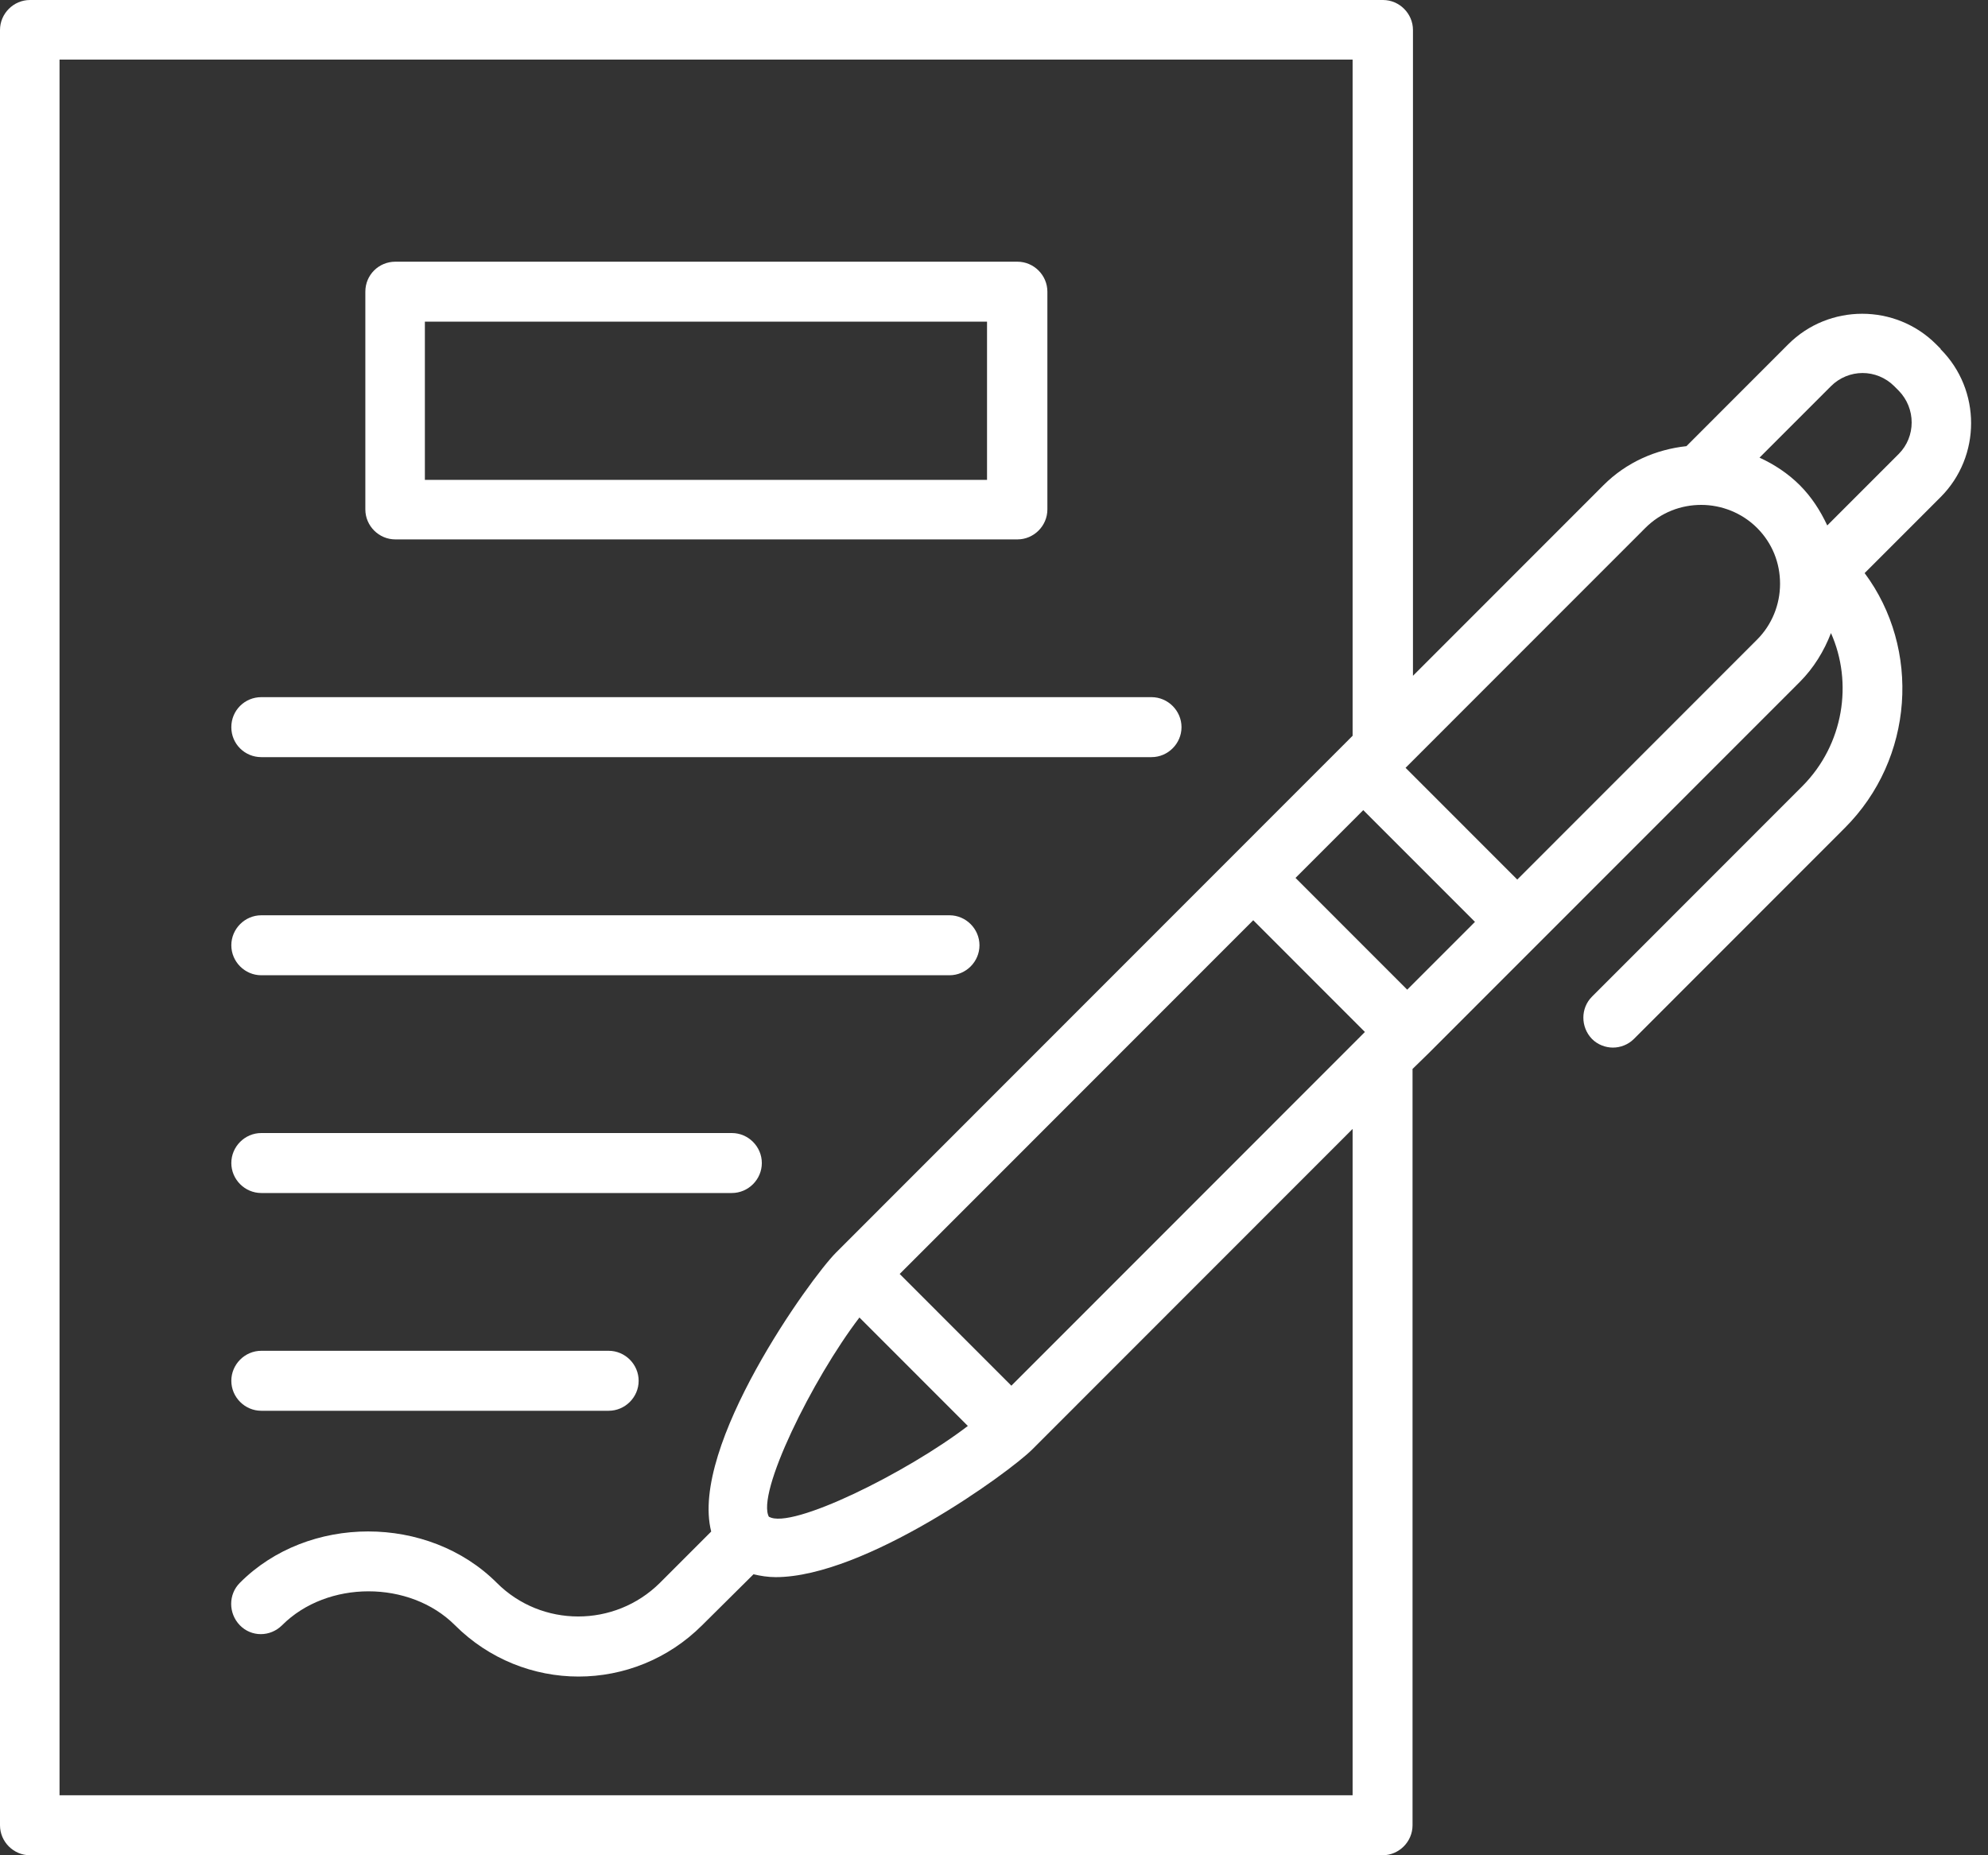 <svg xmlns="http://www.w3.org/2000/svg" width="75" height="70" viewBox="0 0 75 70" fill="none"><rect x="0" y="0" width="75" height="70" fill="#333333" stroke="none"/><path d="M73.212 13.16L73.042 12.989C71.508 11.455 68.999 11.455 67.465 12.989L63.623 16.834C62.477 16.957 61.361 17.438 60.494 18.306L53.306 25.498V1.132C53.306 0.512 52.795 0 52.175 0H1.131C0.511 0 0 0.512 0 1.132V68.868C0 69.489 0.511 70 1.131 70H52.159C52.779 70 53.29 69.489 53.29 68.868V40.332L53.894 39.743L67.899 25.731C68.425 25.204 68.813 24.568 69.076 23.886C69.912 25.762 69.556 28.087 68.007 29.652L60.06 37.604C59.626 38.038 59.626 38.751 60.06 39.201C60.277 39.418 60.571 39.526 60.85 39.526C61.129 39.526 61.423 39.418 61.64 39.201L69.587 31.249C72.221 28.629 72.469 24.475 70.346 21.623L73.212 18.756C74.746 17.221 74.746 14.71 73.212 13.175V13.16ZM29.015 57.243C28.504 56.375 30.657 52.02 32.423 49.71L36.513 53.802C34.205 55.569 29.852 57.724 29.015 57.228V57.243ZM38.155 52.283L33.942 48.067L47.28 34.721L51.493 38.937L38.155 52.283ZM53.089 37.341L48.875 33.124L51.431 30.567L55.645 34.783L53.089 37.341ZM51.044 67.737H2.246V2.248H51.029V27.761L31.54 47.261C30.58 48.222 26.01 54.562 26.831 57.786L24.895 59.723C23.191 61.413 20.433 61.413 18.744 59.723C16.157 57.135 11.618 57.135 9.047 59.723C8.613 60.157 8.613 60.87 9.047 61.32C9.481 61.769 10.193 61.769 10.643 61.32C12.347 59.615 15.46 59.615 17.164 61.32C18.45 62.606 20.139 63.257 21.827 63.257C23.516 63.257 25.204 62.606 26.49 61.32L28.427 59.398C28.69 59.46 28.969 59.506 29.263 59.506C32.625 59.506 38.062 55.569 38.945 54.686L51.029 42.595V67.752L51.044 67.737ZM66.287 24.134L57.241 33.186L53.027 28.97L62.074 19.918C62.663 19.329 63.422 19.05 64.181 19.05C64.94 19.05 65.714 19.345 66.287 19.918C66.861 20.492 67.155 21.236 67.155 22.026C67.155 22.817 66.845 23.576 66.287 24.134ZM71.617 17.143L68.936 19.825C68.673 19.267 68.348 18.756 67.899 18.306C67.449 17.857 66.923 17.515 66.38 17.267L69.076 14.57C69.401 14.245 69.835 14.074 70.269 14.074C70.703 14.074 71.136 14.245 71.462 14.57L71.632 14.741C72.283 15.407 72.283 16.477 71.632 17.128L71.617 17.143Z" fill="white"></path><path d="M9.857 28.567H43.443C44.062 28.567 44.574 28.056 44.574 27.436C44.574 26.816 44.062 26.304 43.443 26.304H9.857C9.238 26.304 8.727 26.8 8.727 27.436C8.727 28.072 9.238 28.567 9.857 28.567Z" fill="white"></path><path d="M9.857 36.797H35.821C36.441 36.797 36.952 36.286 36.952 35.666C36.952 35.046 36.441 34.534 35.821 34.534H9.857C9.238 34.534 8.727 35.046 8.727 35.666C8.727 36.286 9.238 36.797 9.857 36.797Z" fill="white"></path><path d="M9.857 45.013H27.61C28.23 45.013 28.741 44.502 28.741 43.882C28.741 43.261 28.23 42.75 27.61 42.75H9.857C9.238 42.75 8.727 43.261 8.727 43.882C8.727 44.502 9.238 45.013 9.857 45.013Z" fill="white"></path><path d="M9.857 53.229H22.963C23.583 53.229 24.094 52.718 24.094 52.098C24.094 51.478 23.583 50.966 22.963 50.966H9.857C9.238 50.966 8.727 51.478 8.727 52.098C8.727 52.718 9.238 53.229 9.857 53.229Z" fill="white"></path><path d="M14.914 20.352H38.383C39.003 20.352 39.514 19.841 39.514 19.221V11.005C39.514 10.385 39.003 9.874 38.383 9.874H14.914C14.294 9.874 13.783 10.37 13.783 11.005V19.221C13.783 19.841 14.294 20.352 14.914 20.352ZM16.029 12.137H37.237V18.105H16.029V12.137Z" fill="white"></path></svg>